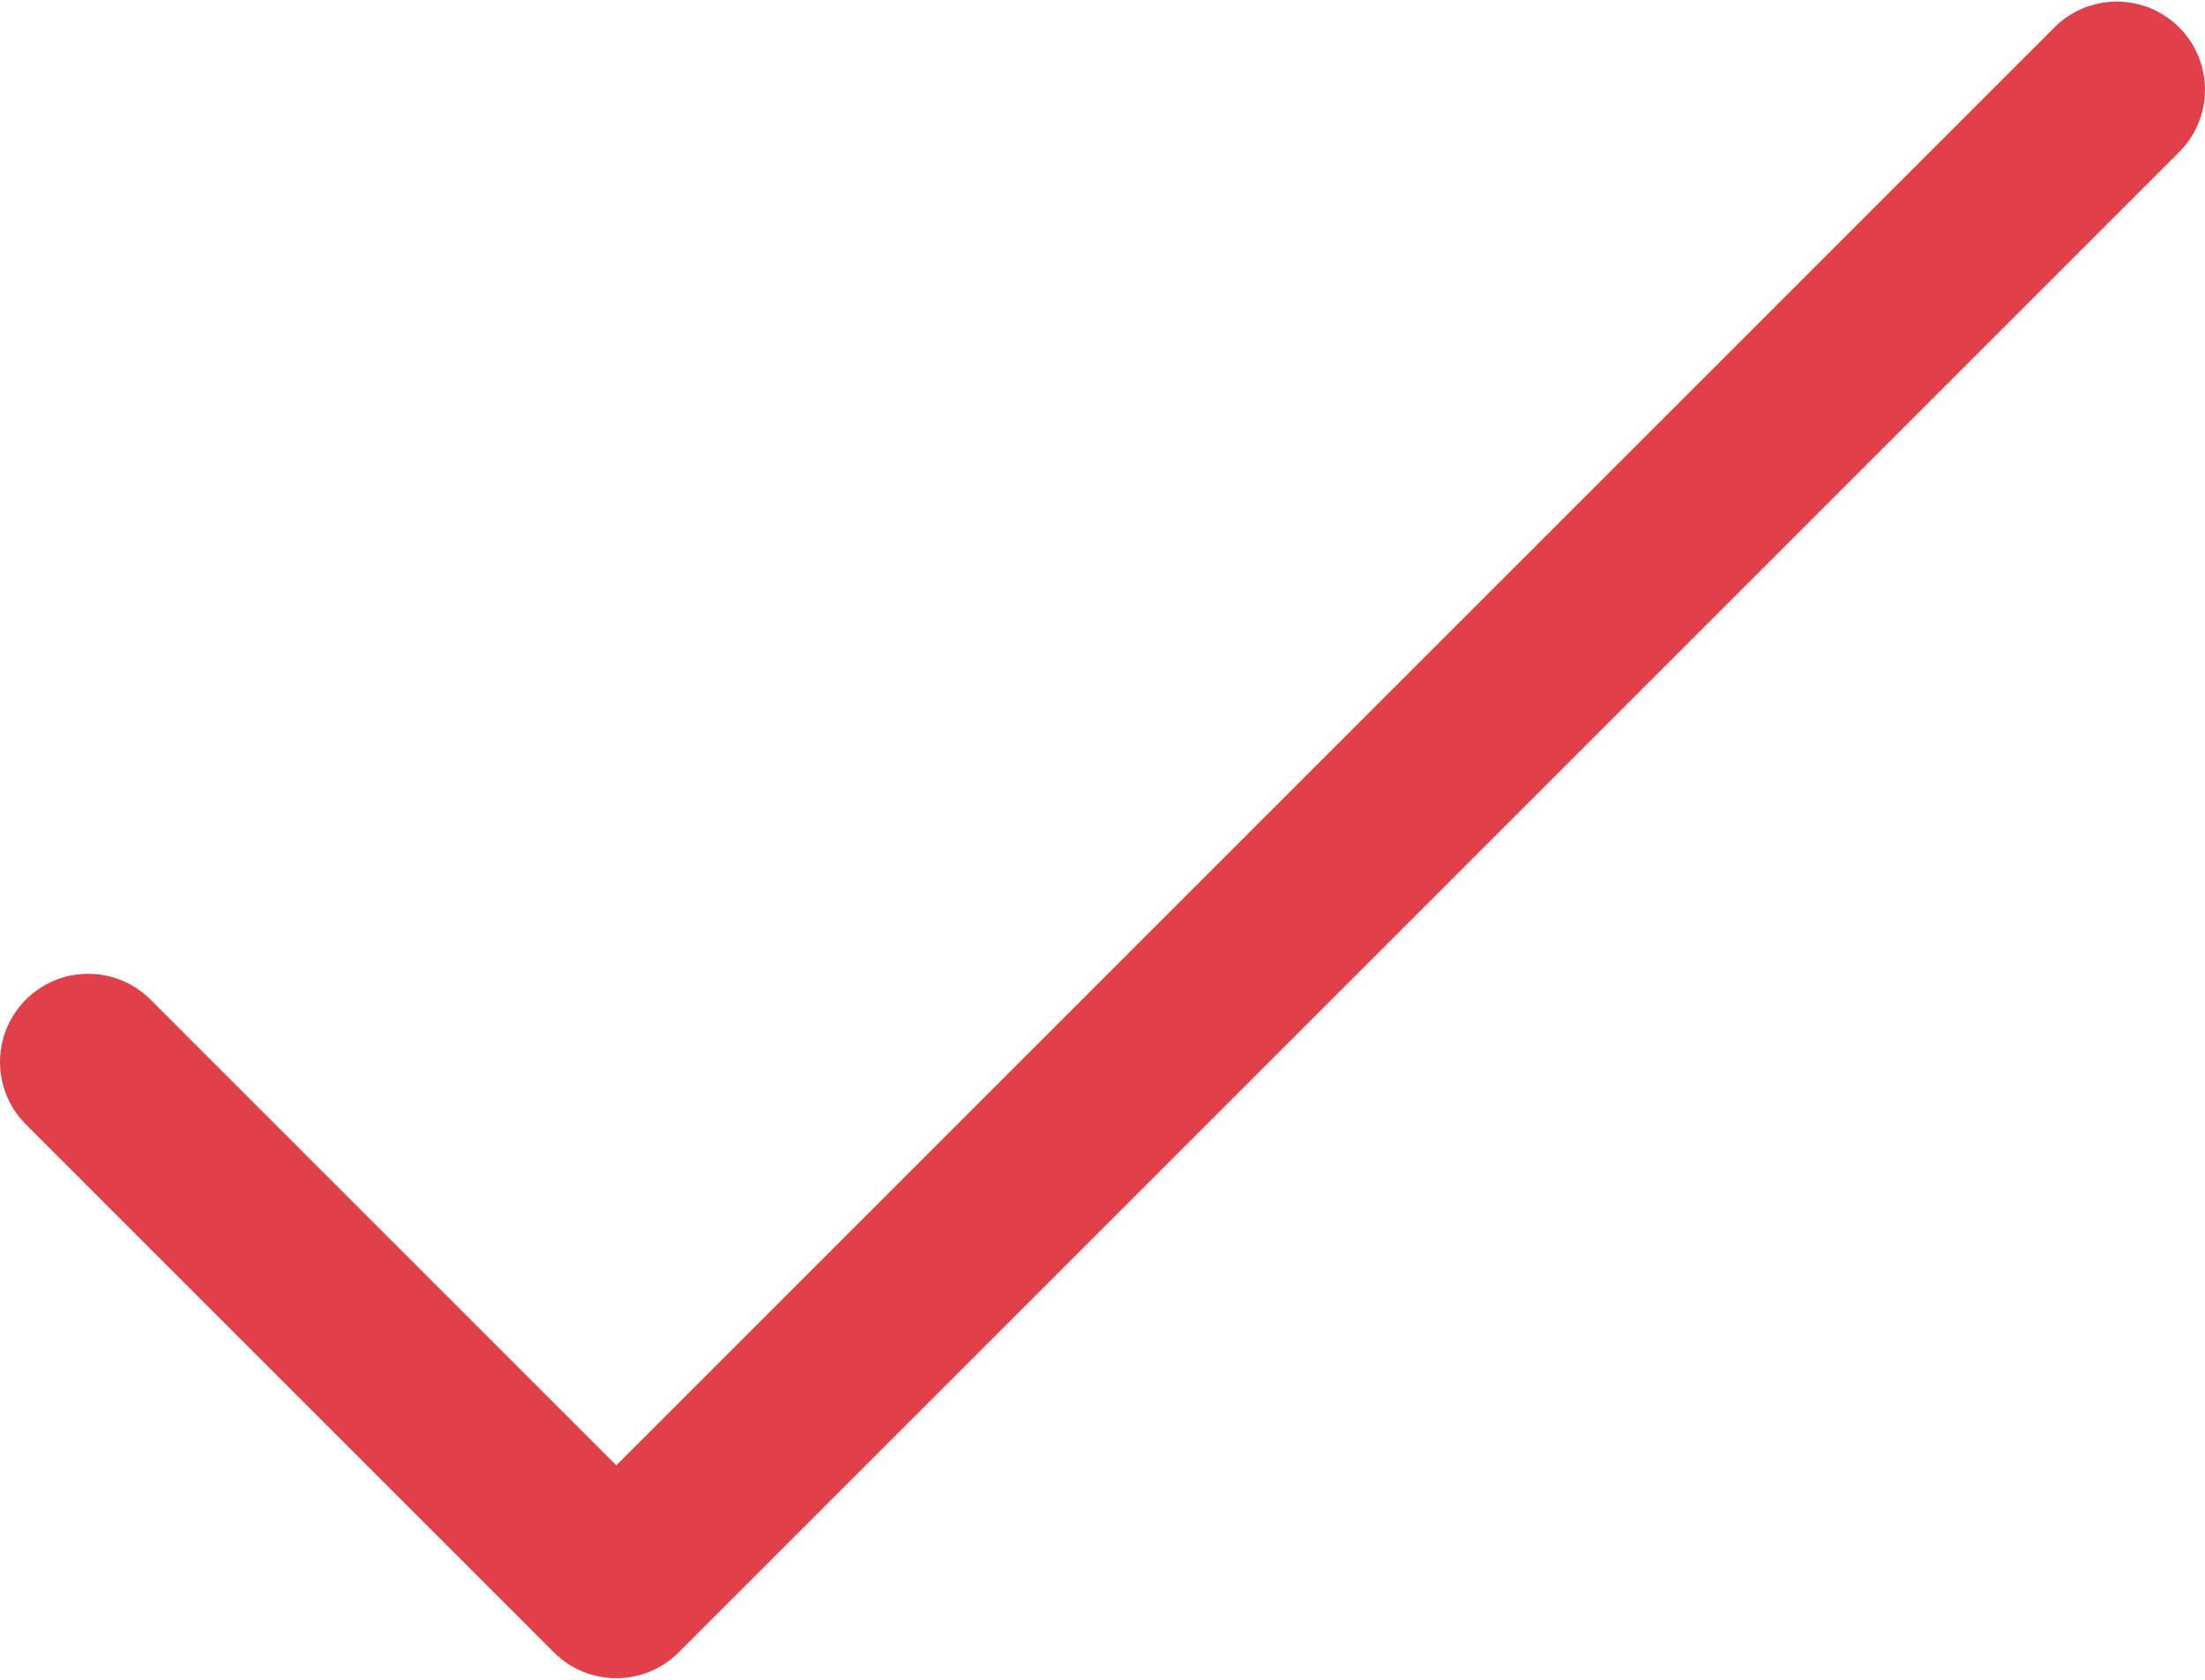 <?xml version="1.0" encoding="UTF-8"?> <svg xmlns="http://www.w3.org/2000/svg" width="84" height="64" viewBox="0 0 84 64" fill="none"> <path d="M83.057 1.085C81.768 -0.249 79.641 -0.286 78.306 1.003C78.278 1.03 78.25 1.057 78.223 1.085L23.479 55.83L5.694 38.045C4.359 36.756 2.232 36.793 0.943 38.128C-0.314 39.43 -0.314 41.495 0.943 42.797L21.103 62.957C22.415 64.268 24.542 64.268 25.854 62.957L82.974 5.837C84.309 4.547 84.346 2.42 83.057 1.085Z" fill="#E0404A"></path> </svg> 